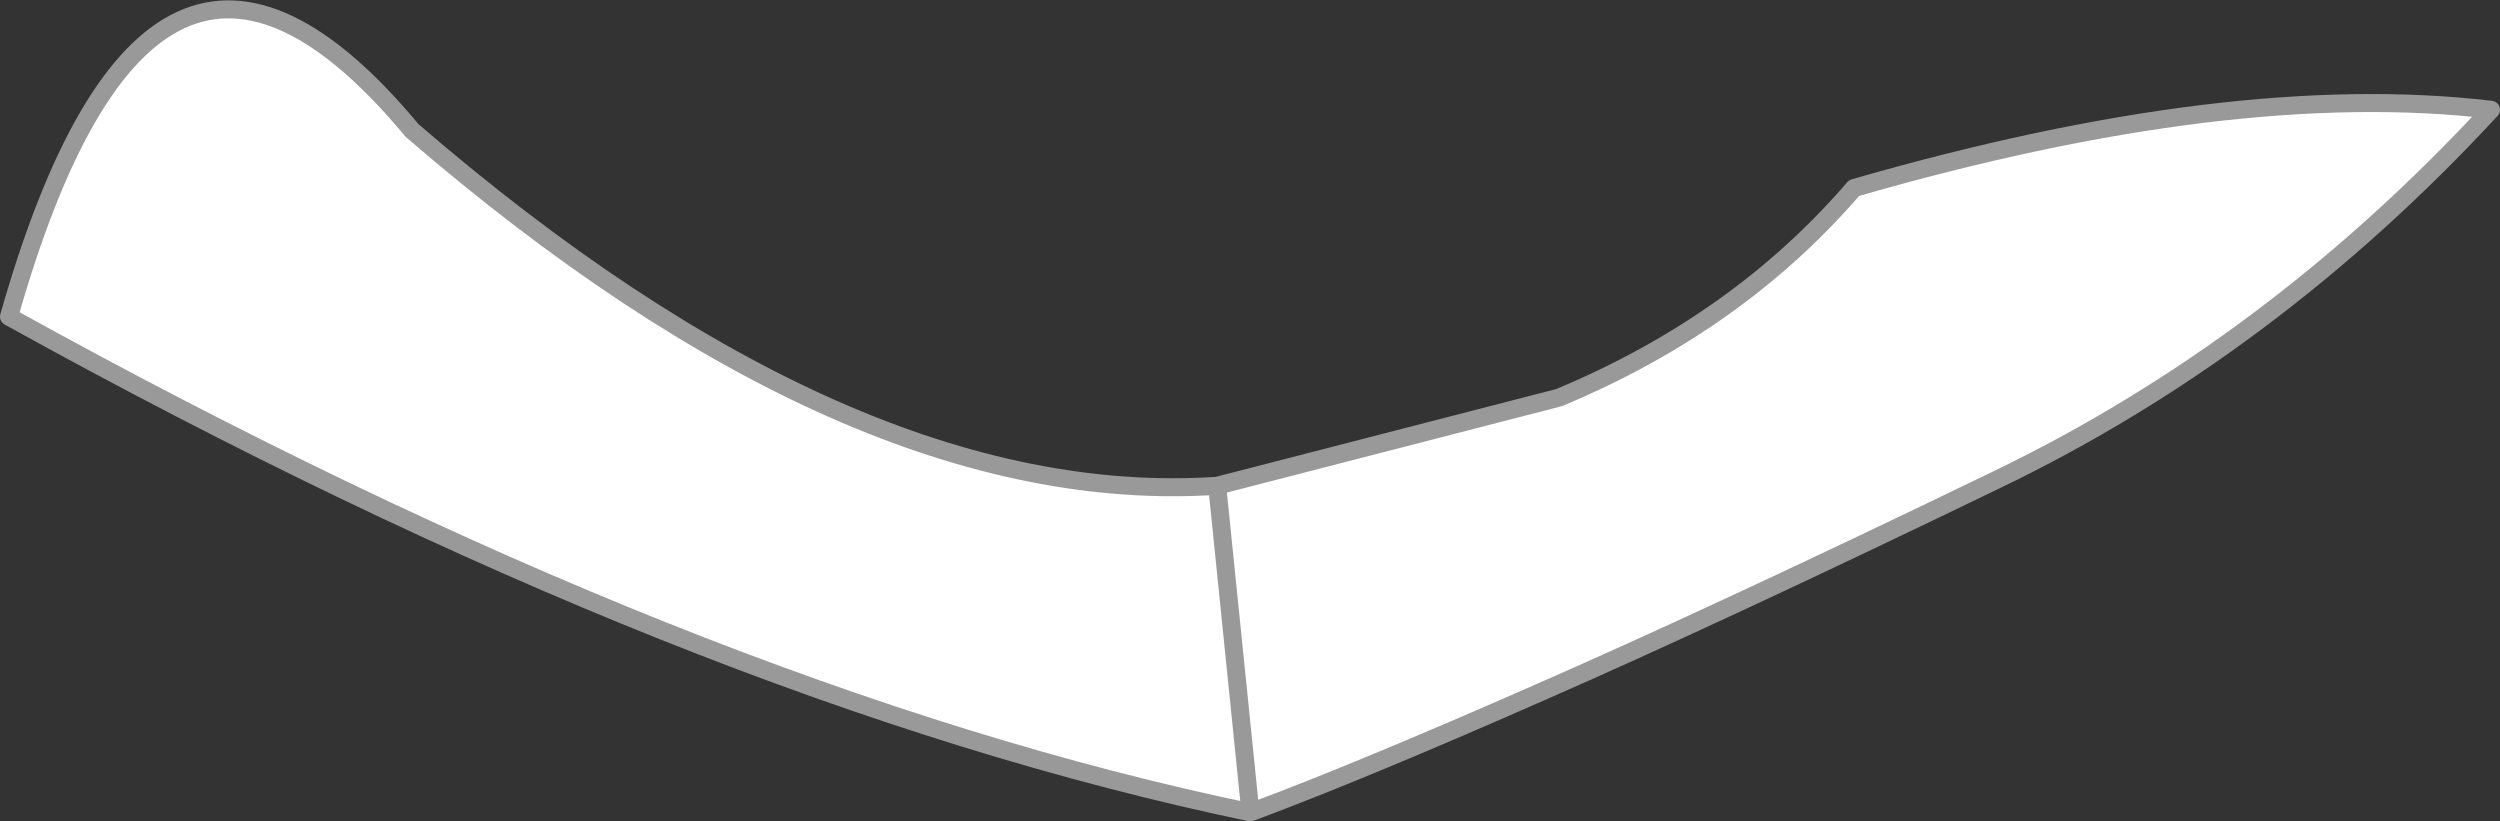 <?xml version="1.0" encoding="UTF-8" standalone="no"?>
<svg xmlns:xlink="http://www.w3.org/1999/xlink" height="45.65px" width="138.95px" xmlns="http://www.w3.org/2000/svg">
  <rect width="100%" height="100%" fill="#333333" stroke="none"/>
  <g transform="matrix(1.0, 0.0, 0.0, 1.0, -13.55, -245.85)">
    <path d="M81.2 272.85 L100.2 267.95 Q110.15 263.8 116.6 256.3 137.55 250.25 152.0 251.95 139.75 265.2 124.45 272.55 109.15 279.95 99.1 284.35 89.1 288.75 83.05 291.0 L81.2 272.85 83.05 291.0 Q52.25 284.6 14.05 263.45 21.95 235.65 36.45 253.1 60.9 274.2 81.2 272.85" fill="#ffffff" fill-rule="evenodd" stroke="none"/>
    <path d="M83.05 291.0 Q89.1 288.75 99.1 284.35 109.15 279.95 124.45 272.55 139.75 265.2 152.0 251.95 137.55 250.25 116.6 256.3 110.15 263.8 100.2 267.95 L81.2 272.85 83.05 291.0 Q52.25 284.6 14.05 263.45 21.95 235.65 36.45 253.1 60.9 274.2 81.2 272.85" fill="none" stroke="#999999" stroke-linecap="round" stroke-linejoin="round" stroke-width="1.0"/>
  </g>
</svg>
